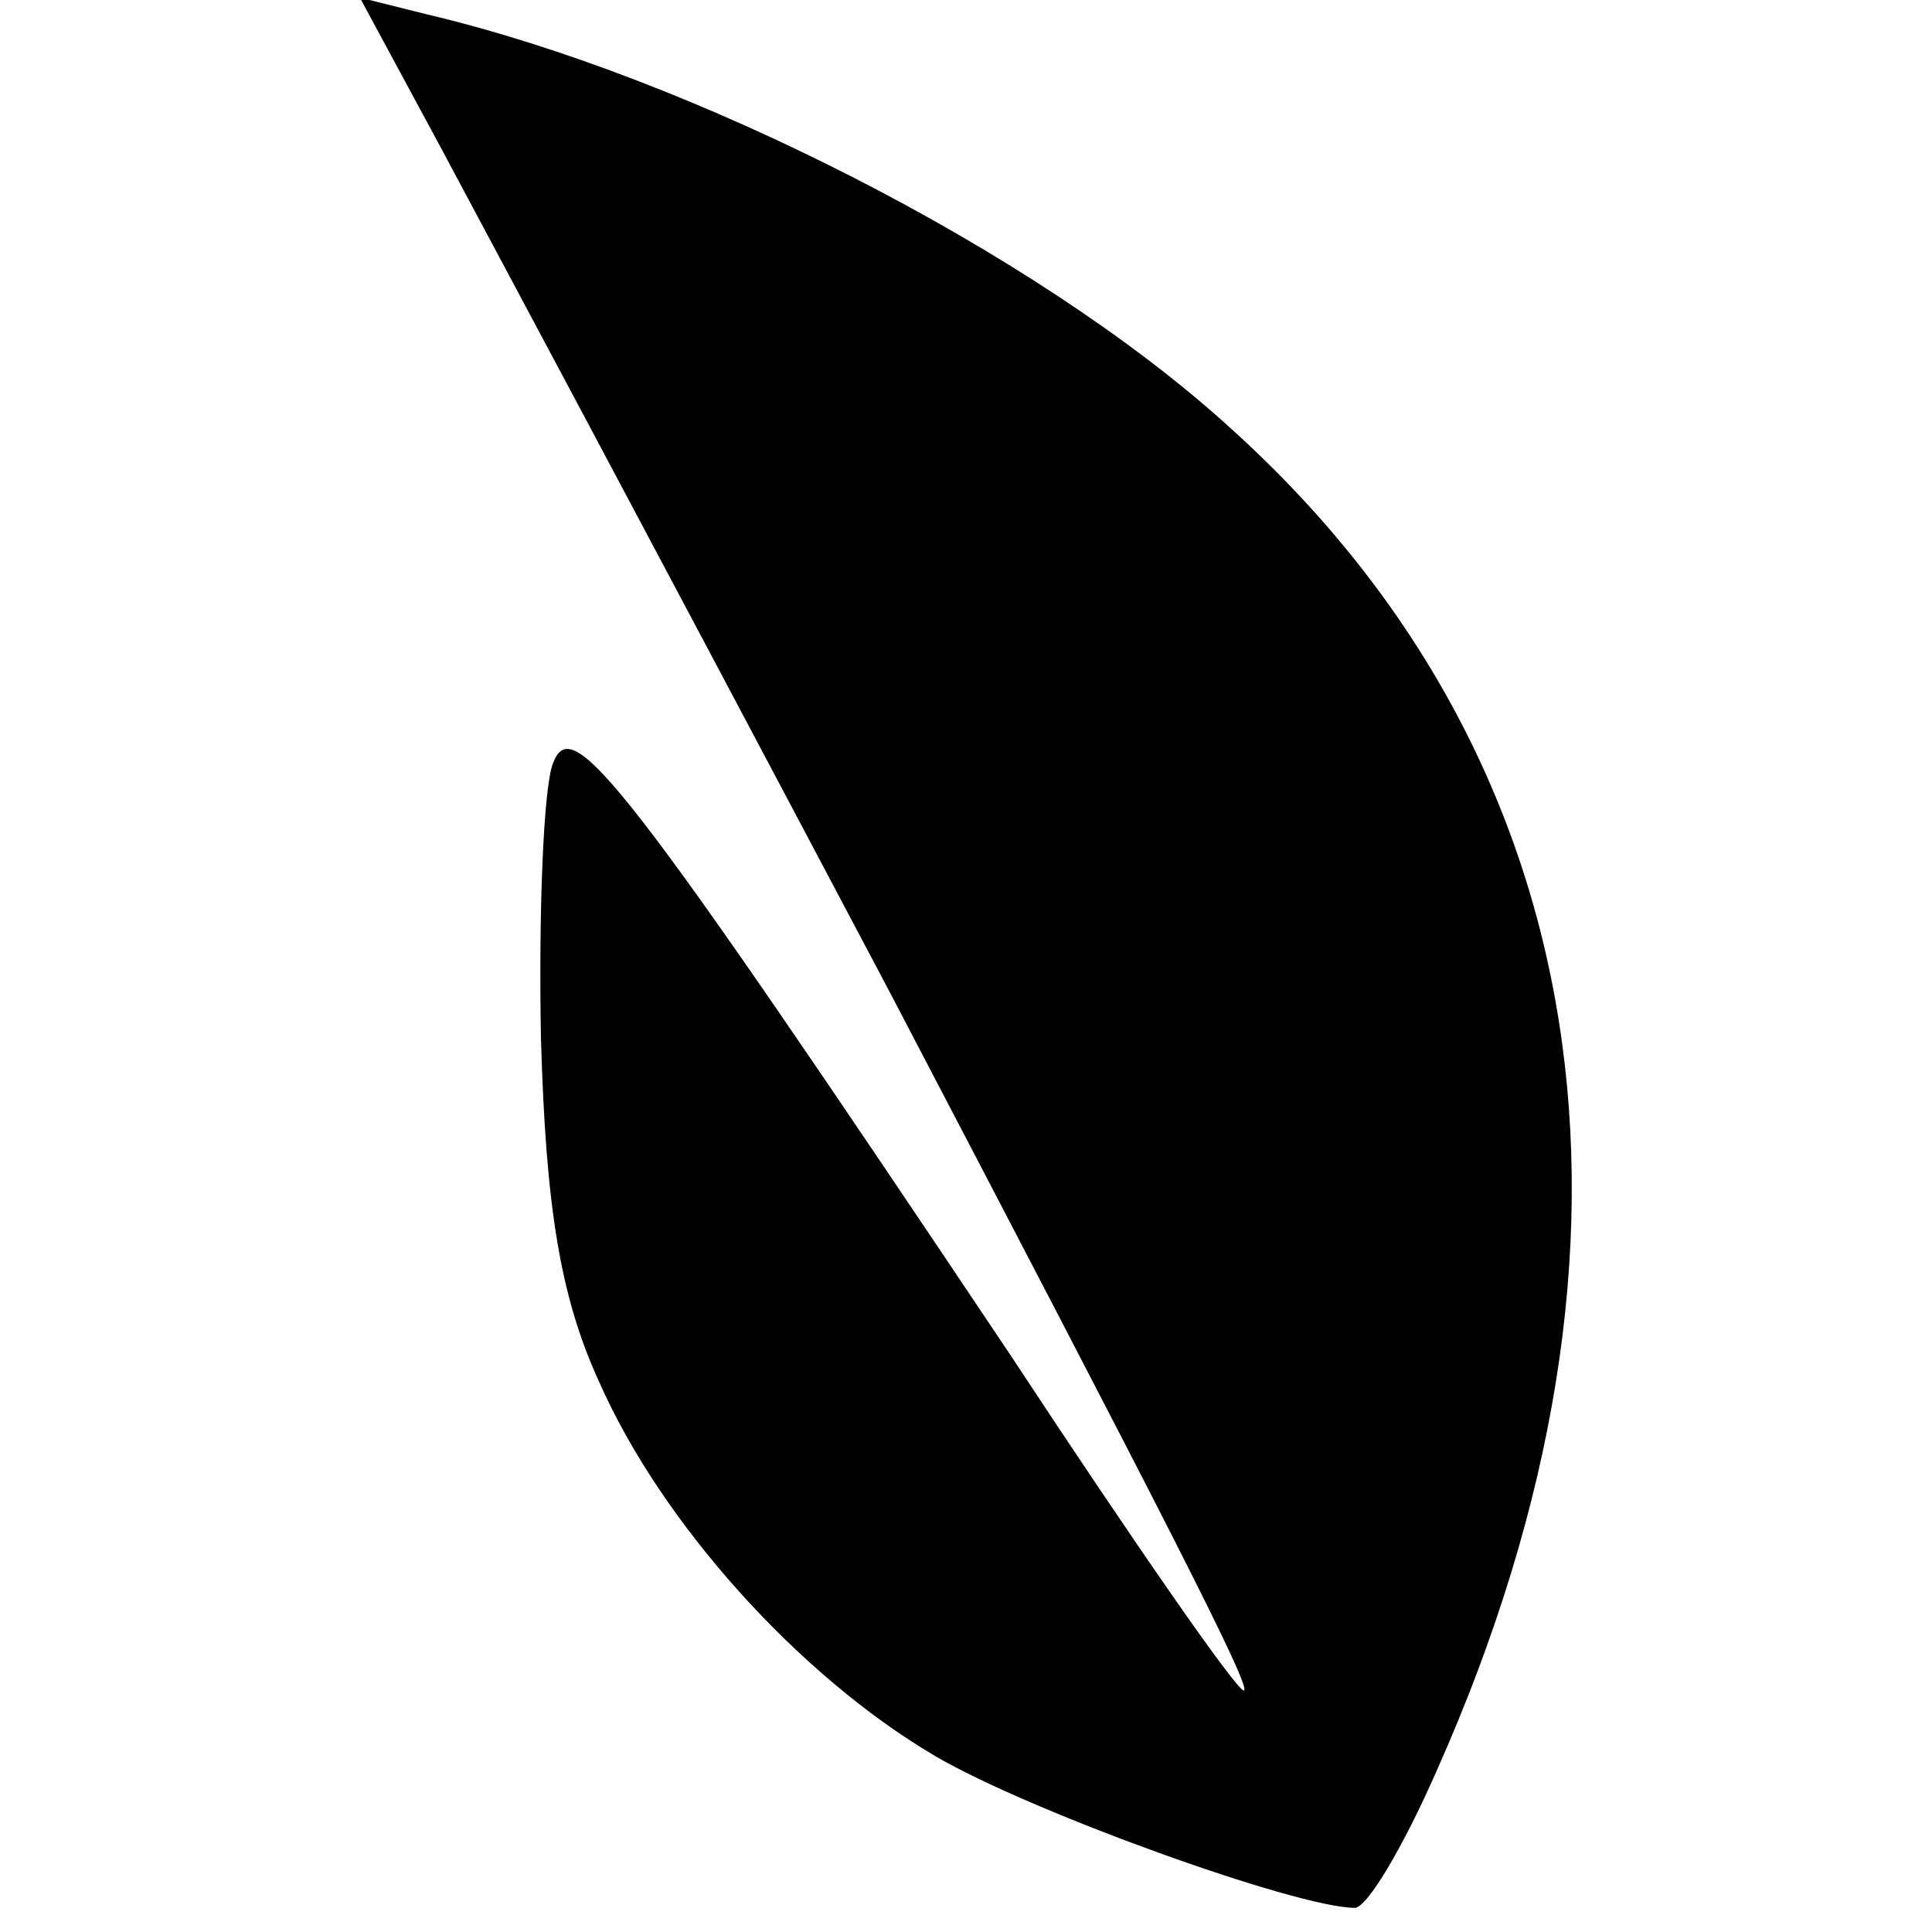 <?xml version="1.0" standalone="no"?>
<!DOCTYPE svg PUBLIC "-//W3C//DTD SVG 20010904//EN"
    "http://www.w3.org/TR/2001/REC-SVG-20010904/DTD/svg10.dtd">
<svg version="1.0" xmlns="http://www.w3.org/2000/svg"
     width="80pt" height="80pt" viewBox="0 0 80 80"
     preserveAspectRatio="xMidYMid meet">
    <g transform="translate(0,80) scale(0.1,-0.1)"
       fill="#000000" stroke="none">
        <path d="M183 738 c32 -60 67 -125 185 -348 114 -218 151 -290 147 -290 -3 0
-46 62 -96 138 -162 242 -182 267 -190 246 -4 -10 -6 -62 -5 -114 2 -70 8
-107 24 -142 26 -59 83 -122 139 -155 39 -23 150 -63 174 -63 5 0 20 25 34 57
98 220 66 421 -88 558 -79 71 -220 143 -330 169 l-28 7 34 -63z"/>
    </g>
</svg>
